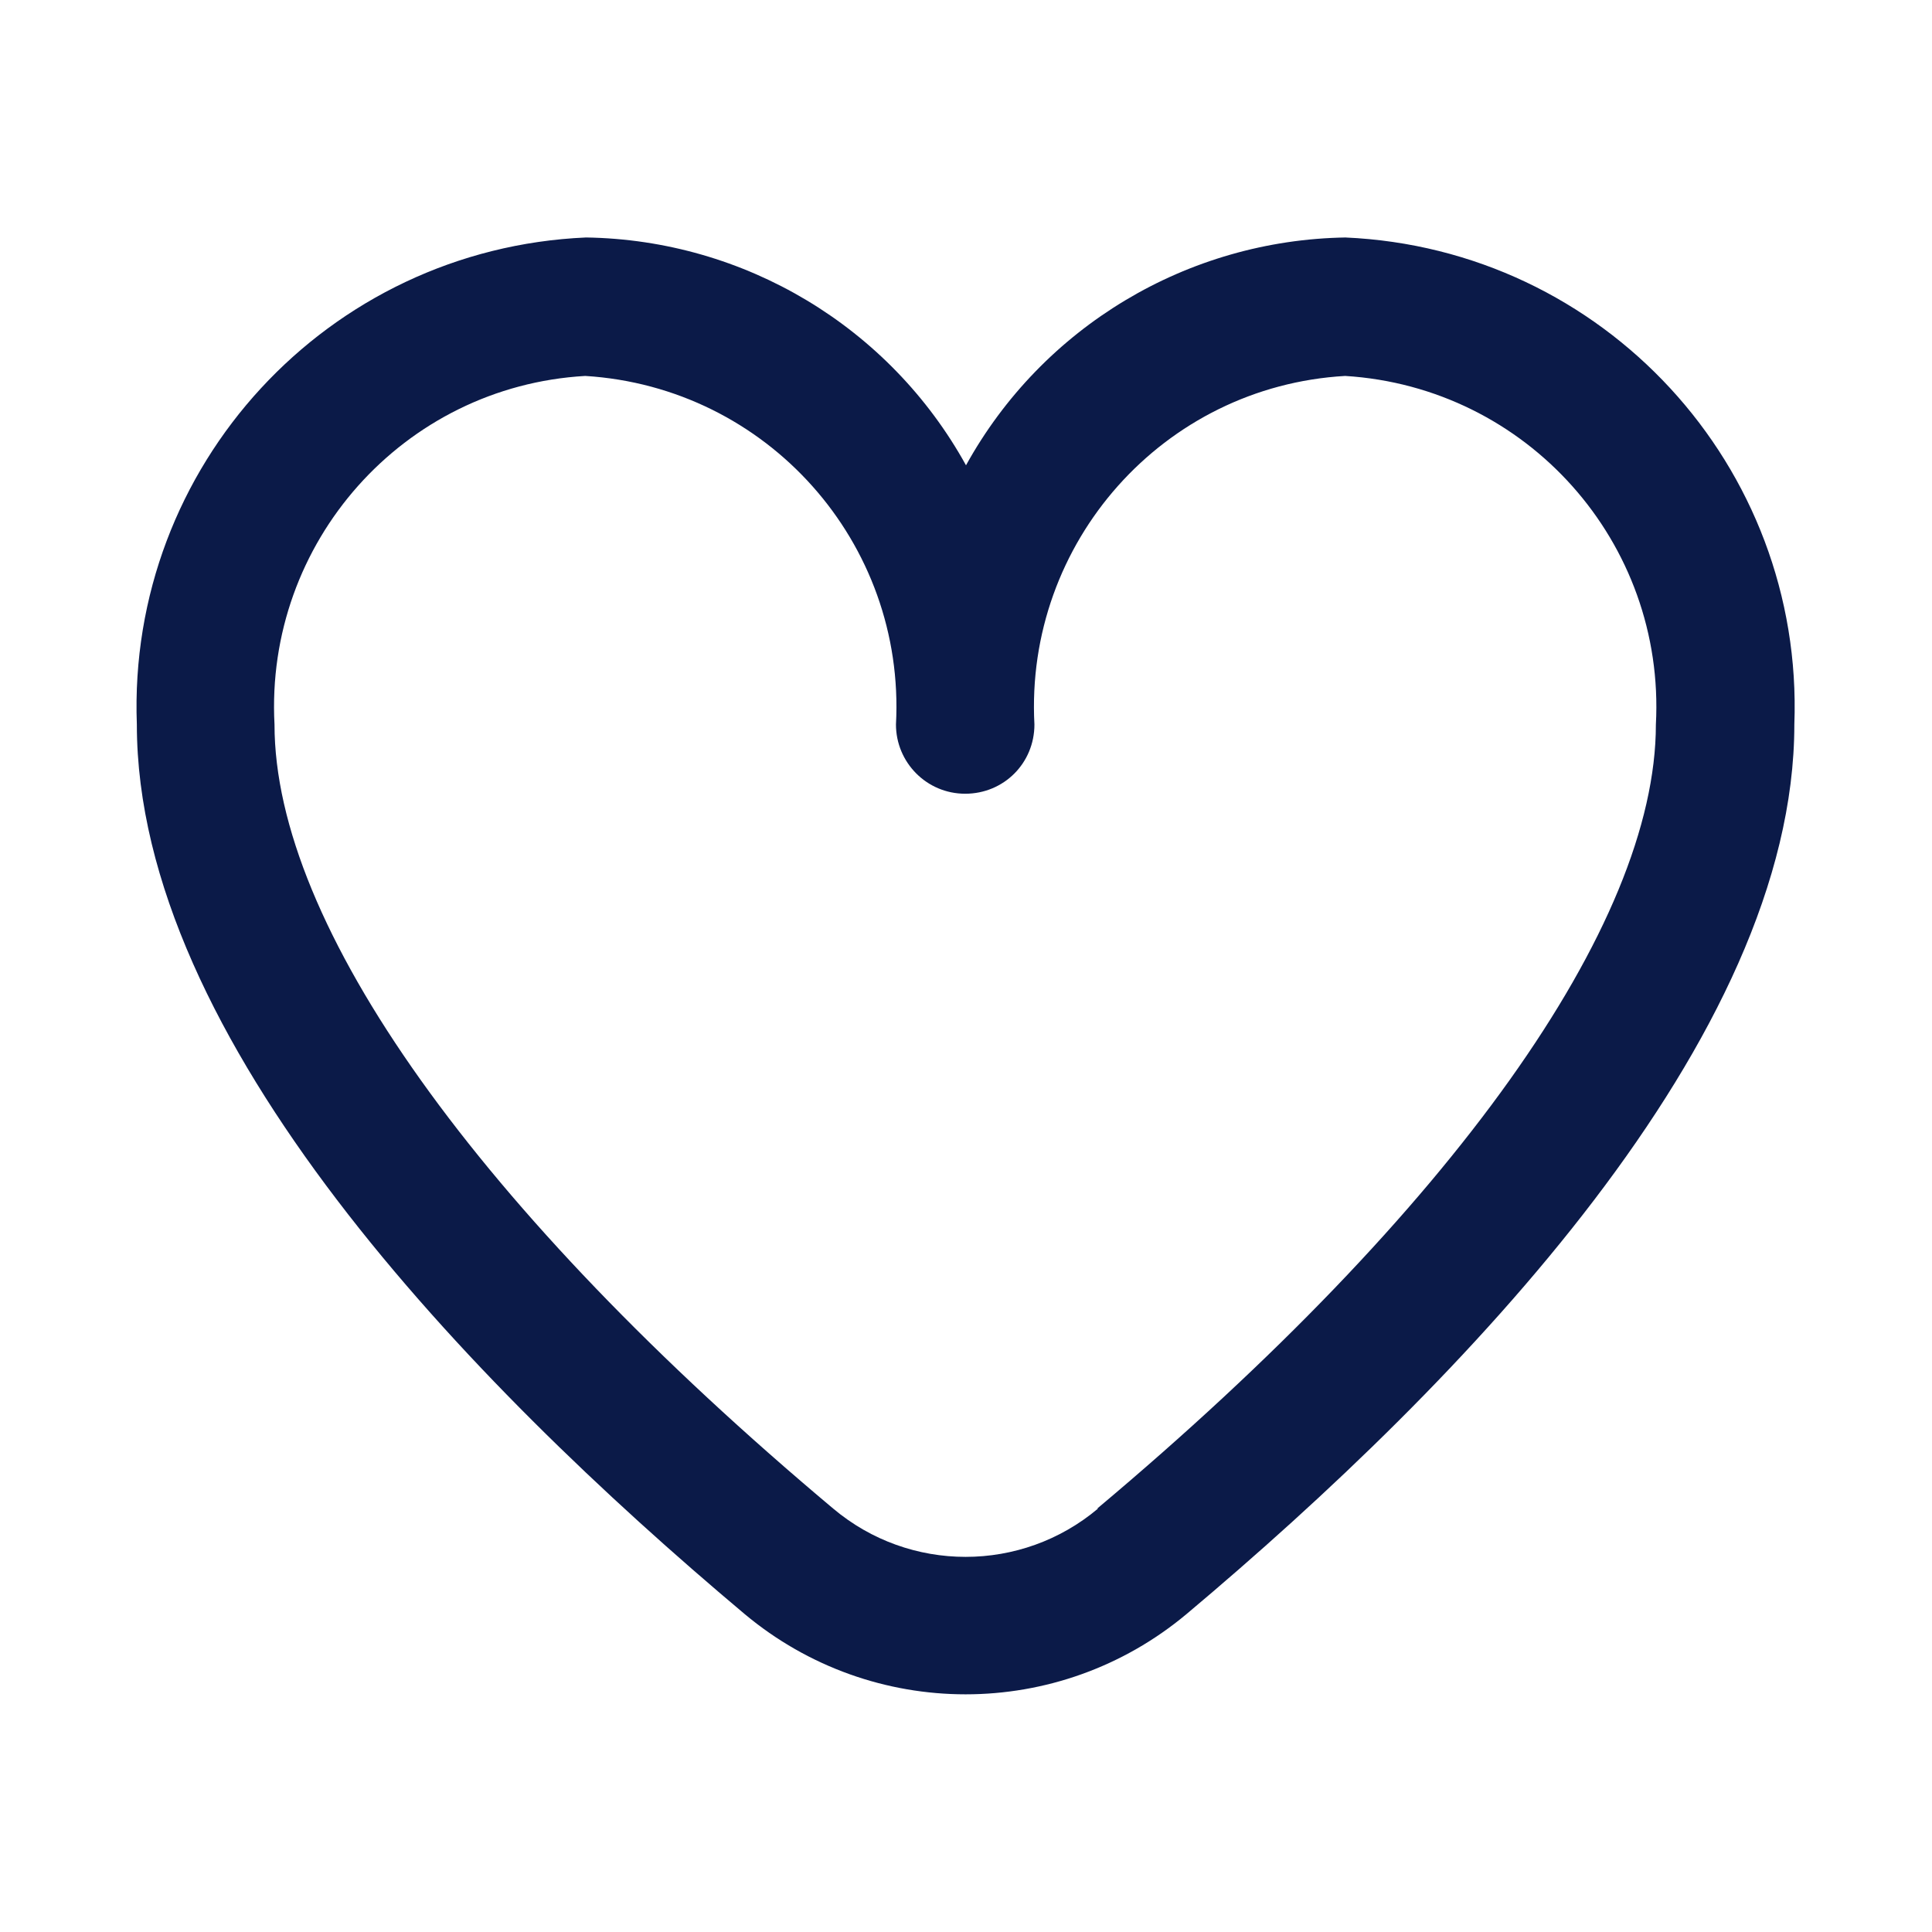 <?xml version="1.0" encoding="UTF-8"?>
<svg id="Layer_1" data-name="Layer 1" xmlns="http://www.w3.org/2000/svg" viewBox="0 0 24 24">
  <defs>
    <style>
      .cls-1 {
        fill: #0b1a48;
        stroke-width: 0px;
      }
    </style>
  </defs>
  <path class="cls-1" d="m16.72,2.95c-1.97.03-3.77,1.11-4.72,2.83-.95-1.72-2.75-2.8-4.72-2.83-3.21.14-5.7,2.84-5.58,6.05,0,3.9,4.11,8.16,7.55,11.05,1.59,1.33,3.9,1.33,5.49,0,3.44-2.89,7.55-7.15,7.55-11.05.12-3.21-2.37-5.91-5.58-6.05Zm-3.08,15.79c-.95.8-2.34.8-3.29,0-4.41-3.7-6.94-7.25-6.94-9.74-.12-2.26,1.6-4.2,3.86-4.33,2.26.14,3.98,2.07,3.86,4.33,0,.47.38.86.86.86s.86-.38.86-.86c-.12-2.26,1.6-4.2,3.86-4.33,2.26.14,3.98,2.07,3.86,4.33,0,2.49-2.53,6.04-6.94,9.74h0Z"/>
</svg>